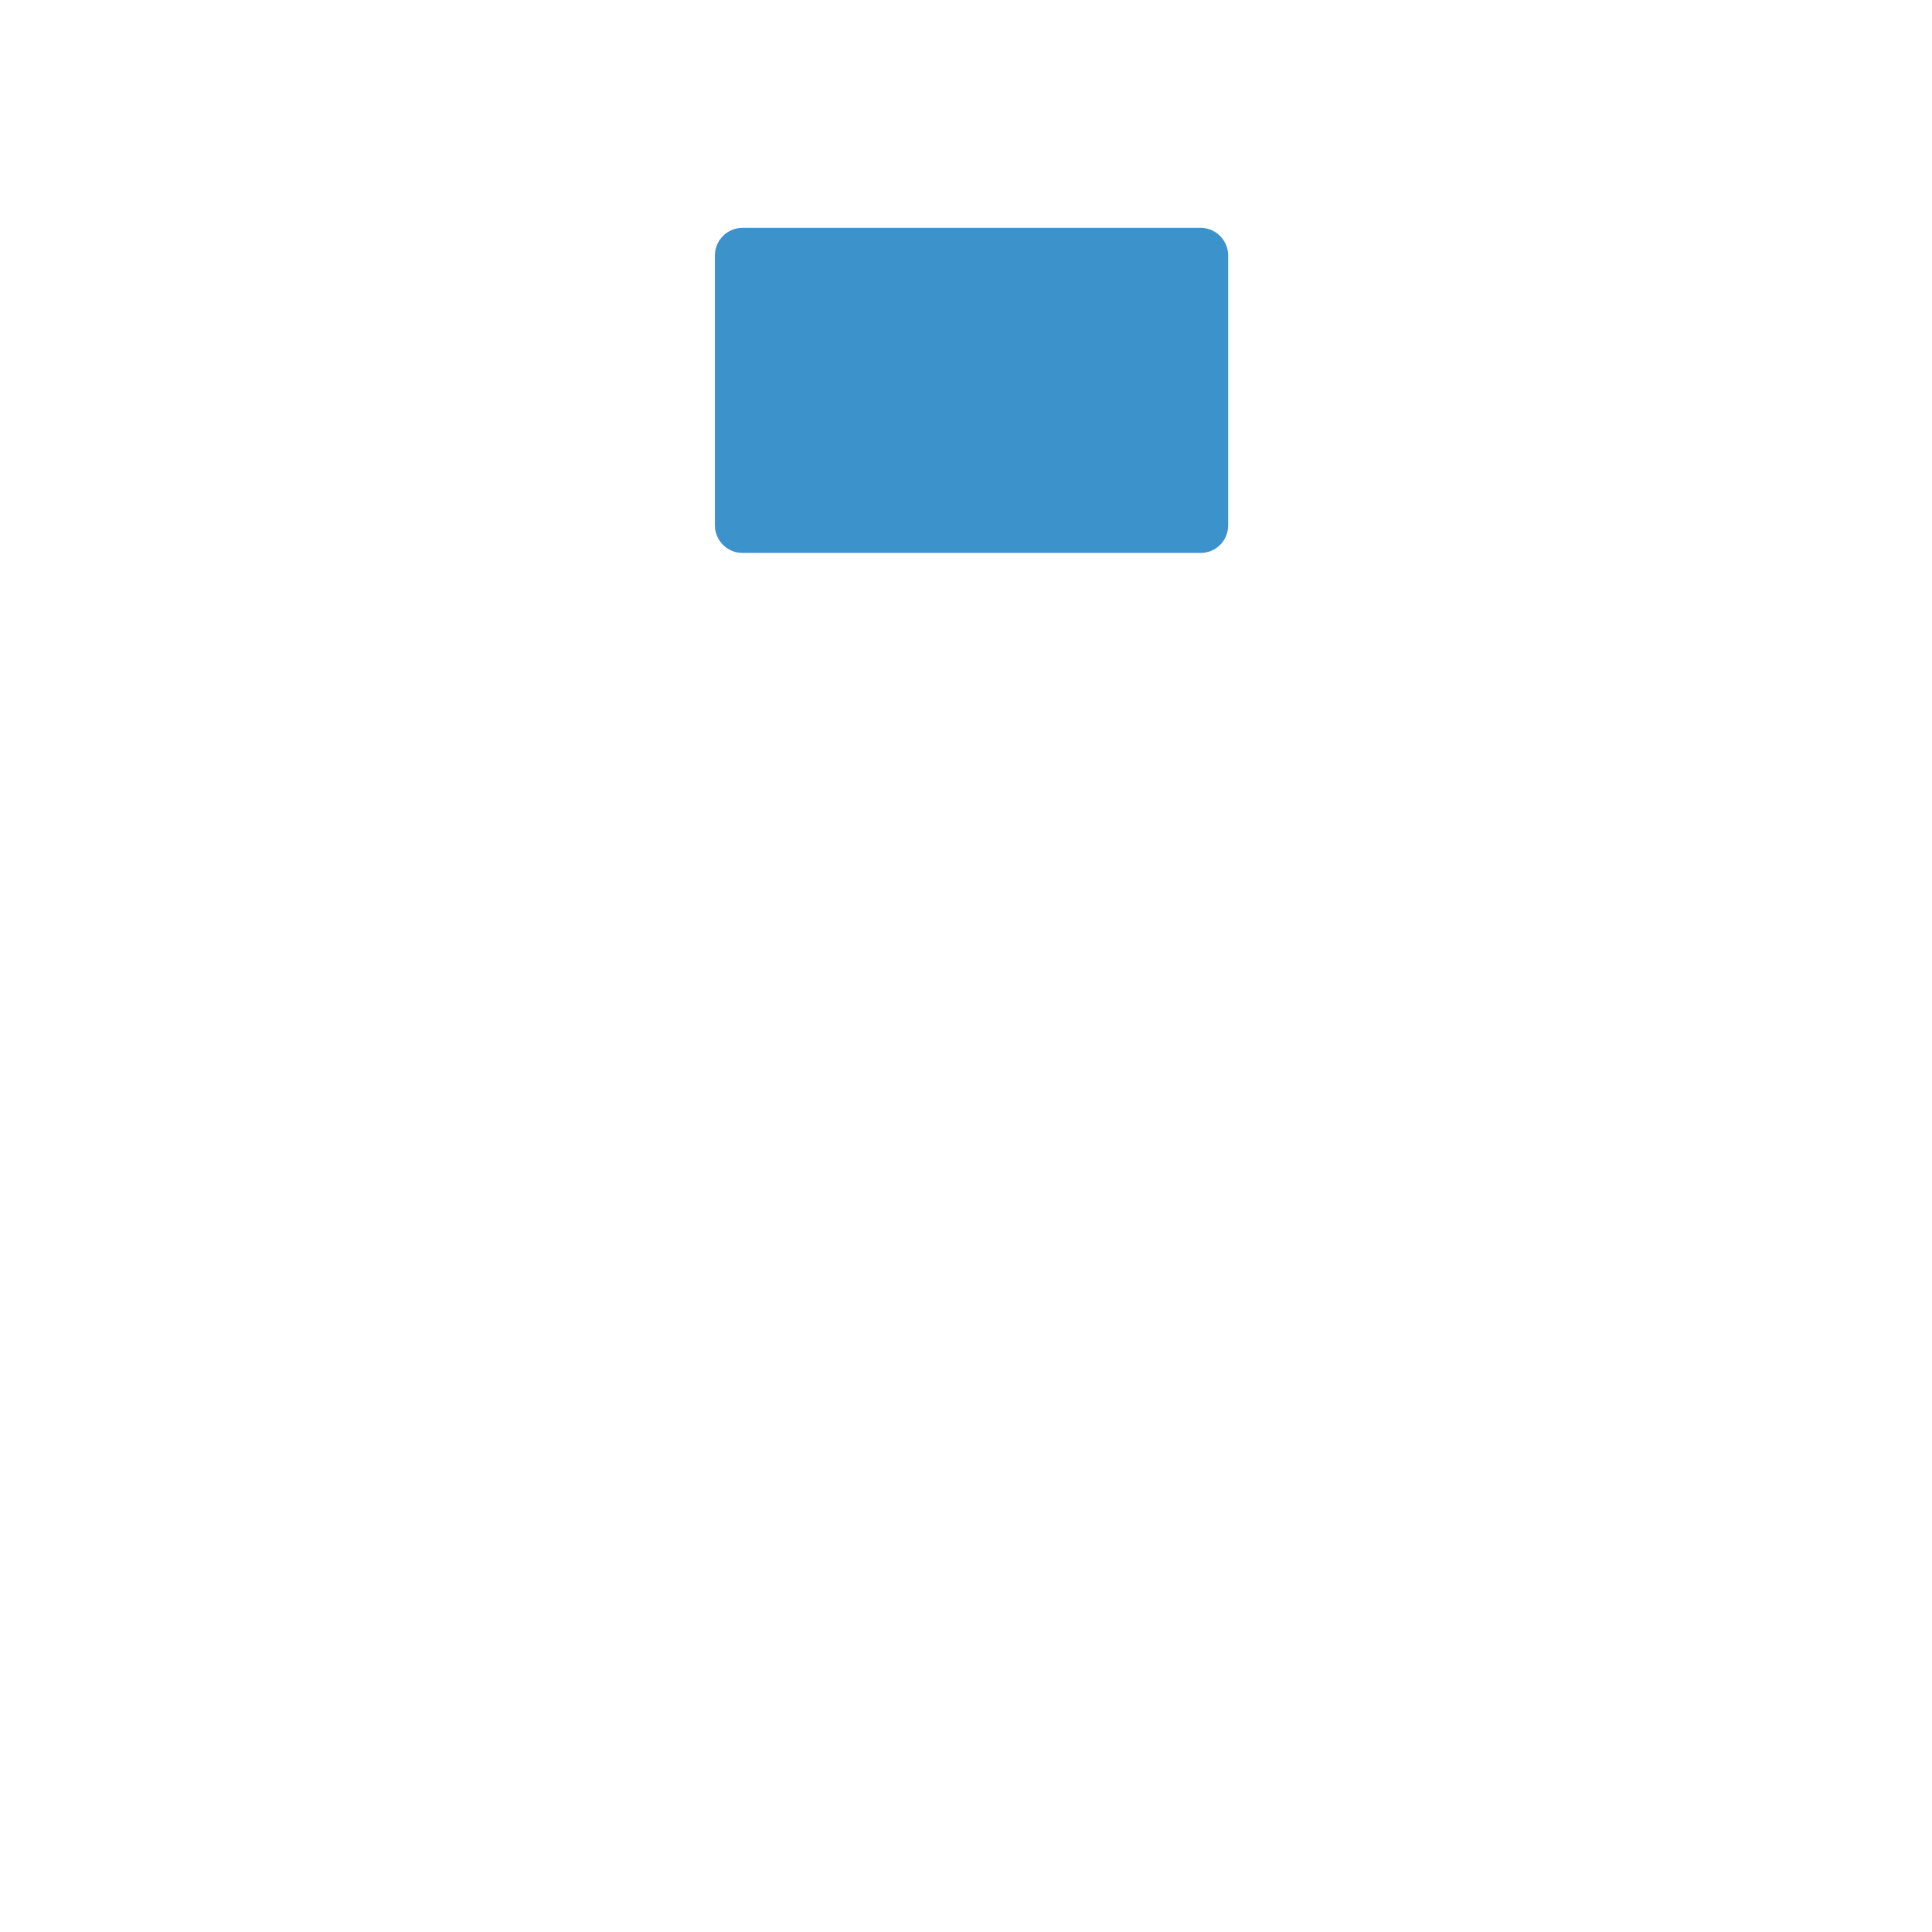 <svg class="svg-icon" style="width: 1em; height: 1em;vertical-align: middle;fill: currentColor;overflow: hidden;" viewBox="0 0 1024 1024" version="1.1" xmlns="http://www.w3.org/2000/svg"><path d="M393.541 293.064h242.774c8.155 0 14.638-6.482 14.638-14.638v-143.03c0-7.946-6.482-14.638-14.638-14.638H393.541c-8.155 0-14.638 6.691-14.638 14.638v143.03c0 7.946 6.482 14.638 14.638 14.638z" fill="#3C92CA" /><path d="M1024 873.756v-47.886c0-26.766-21.747-48.513-48.513-48.513h-35.967v-66.914c0-10.455-8.573-19.029-19.029-19.029h-103.09v-51.022h55.414c26.766 0 48.513-21.747 48.513-48.513v-72.56c0-26.766-21.747-48.513-48.513-48.513h-55.414v-79.461c0-10.455-8.573-19.029-19.029-19.029H533.643v-60.432h87.616c26.766 0 48.513-21.747 48.513-48.513v-113.127c0-26.766-21.747-48.513-48.513-48.513H408.387c-26.766 0-48.513 21.747-48.513 48.513v113.336c0 26.766 21.747 48.513 48.513 48.513h87.616v60.432H225.627c-10.455 0-19.029 8.573-19.029 19.029v79.461H151.394c-26.766 0-48.513 21.747-48.513 48.513v72.56c0 26.766 21.747 48.513 48.513 48.513h55.414v51.022H103.508c-10.455 0-19.029 8.573-19.029 19.029v66.914H48.513c-26.766 0-48.513 21.747-48.513 48.513v47.677c0 26.766 21.747 48.513 48.513 48.513h109.781c26.766 0 48.513-21.747 48.513-48.513v-47.886c0-26.766-21.747-48.513-48.513-48.513H122.537v-48.095h206.389v48.095h-35.967c-26.766 0-48.513 21.747-48.513 48.513v47.886c0 26.766 21.747 48.513 48.513 48.513h109.781c26.766 0 48.513-21.747 48.513-48.513v-47.886c0-26.766-21.747-48.513-48.513-48.513h-35.967v-66.914c0-10.455-8.573-19.029-19.029-19.029H244.656v-51.022h55.414c26.766 0 48.513-21.747 48.513-48.513v-72.56c0-26.766-21.747-48.513-48.513-48.513H244.656v-60.432h251.347v60.432h-58.132c-26.766 0-48.513 21.747-48.513 48.513v72.56c0 26.766 21.747 48.513 48.513 48.513h148.676c26.766 0 48.513-21.747 48.513-48.513v-72.56c0-26.766-21.747-48.513-48.513-48.513h-52.695v-60.432h245.911v60.432h-55.414c-26.766 0-48.513 21.747-48.513 48.513v72.56c0 26.766 21.747 48.513 48.513 48.513h55.414v51.022h-103.09c-10.455 0-19.029 8.573-19.029 19.029v66.914h-35.967c-26.766 0-48.513 21.747-48.513 48.513v47.886c0 26.766 21.747 48.513 48.513 48.513h109.781c26.766 0 48.513-21.747 48.513-48.513v-47.886c0-26.766-21.747-48.513-48.513-48.513h-35.967v-48.095h206.389v48.095h-35.967c-26.766 0-48.513 21.747-48.513 48.513v47.886c0 26.766 21.747 48.513 48.513 48.513h109.781c26.557 0 48.304-21.747 48.304-48.513z m-626.277-610.176v-113.336c0-5.646 4.809-10.455 10.455-10.455h213.081c5.646 0 10.455 4.809 10.455 10.455v113.336c0 5.646-4.809 10.455-10.455 10.455H408.387c-5.855 0-10.664-4.809-10.664-10.455zM168.959 825.871v47.886c0 5.646-4.809 10.455-10.455 10.455H48.513c-5.646 0-10.455-4.809-10.455-10.455v-47.886c0-5.646 4.809-10.455 10.455-10.455h109.781c5.855-0.209 10.664 4.6 10.664 10.455z m244.238 0v47.886c0 5.646-4.809 10.455-10.455 10.455h-109.781c-5.646 0-10.455-4.809-10.455-10.455v-47.886c0-5.646 4.809-10.455 10.455-10.455h109.781c5.646-0.209 10.455 4.6 10.455 10.455z m-102.672-306.552v72.56c0 5.646-4.809 10.455-10.455 10.455H151.394c-5.646 0-10.455-4.809-10.455-10.455v-72.56c0-5.646 4.809-10.455 10.455-10.455h148.676c5.646 0 10.455 4.809 10.455 10.455z m286.477 0v72.56c0 5.646-4.809 10.455-10.455 10.455h-148.676c-5.646 0-10.455-4.809-10.455-10.455v-72.56c0-5.646 4.809-10.455 10.455-10.455h148.676c5.646 0 10.455 4.809 10.455 10.455z m116.682 72.56v-72.56c0-5.646 4.809-10.455 10.455-10.455h148.676c5.646 0 10.455 4.809 10.455 10.455v72.56c0 5.646-4.809 10.455-10.455 10.455h-148.676c-5.646 0.209-10.455-4.6-10.455-10.455z m28.23 233.991v47.886c0 5.646-4.809 10.455-10.455 10.455h-109.781c-5.646 0-10.455-4.809-10.455-10.455v-47.886c0-5.646 4.809-10.455 10.455-10.455h109.781c5.646-0.209 10.455 4.6 10.455 10.455z m244.238 47.886c0 5.646-4.809 10.455-10.455 10.455h-109.781c-5.646 0-10.455-4.809-10.455-10.455v-47.886c0-5.646 4.809-10.455 10.455-10.455h109.781c5.646 0 10.455 4.809 10.455 10.455v47.886z" fill="" /></svg>